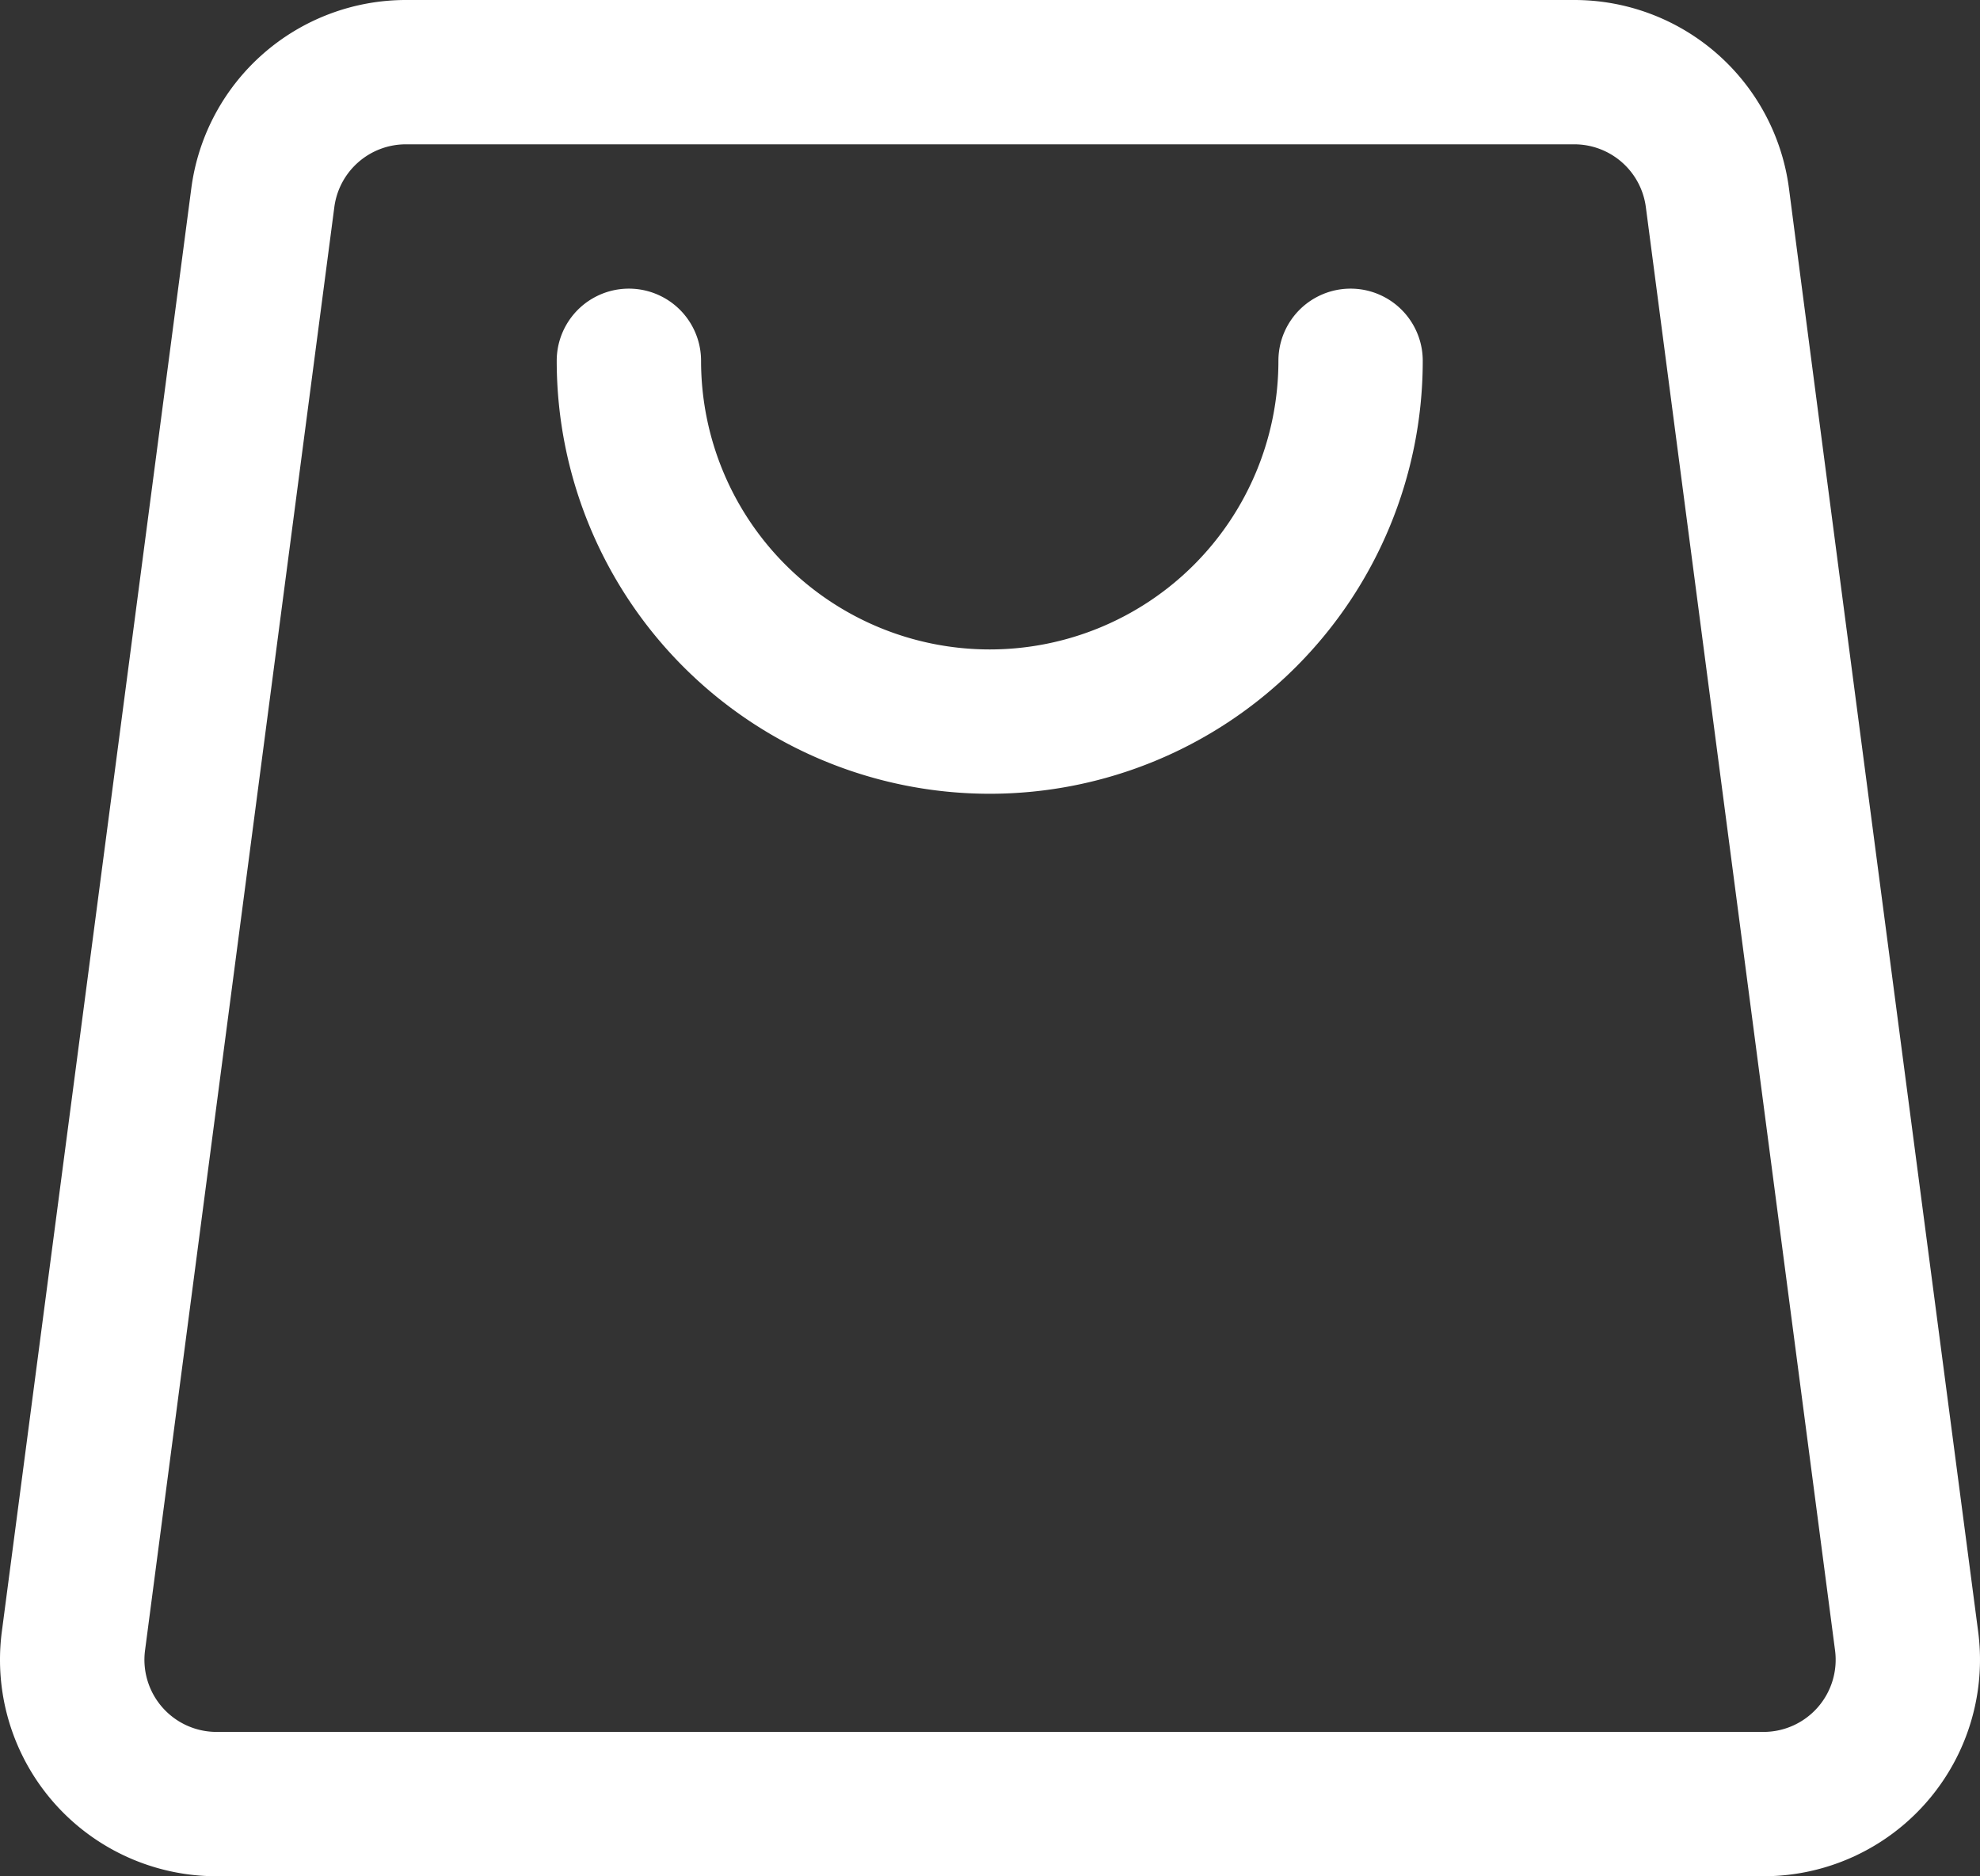 <svg xmlns="http://www.w3.org/2000/svg" width="22.552" height="21.373" viewBox="0 0 22.552 21.373"><rect x="0" y="0" width="22.552" height="21.373" fill="#333333" stroke="none"/><g transform="translate(-7.521 -9.375)"><path d="M30.052,27.961c-.513-3.914-1.7-12.934-2.155-16.441a2.466,2.466,0,0,0-2.445-2.145H12.143A2.466,2.466,0,0,0,9.7,11.52L7.542,27.961a2.466,2.466,0,0,0,2.445,2.787h17.62a2.466,2.466,0,0,0,2.445-2.787Zm-1.63.214a.822.822,0,0,1-.815.929H9.988a.822.822,0,0,1-.815-.929l2.156-16.441a.822.822,0,0,1,.815-.715H25.452a.822.822,0,0,1,.815.715Z" transform="translate(0 0)" fill="#fff" fill-rule="evenodd"/><path d="M31.627,22.7a4.932,4.932,0,1,0,9.864,0,.822.822,0,0,0-1.644,0,3.288,3.288,0,1,1-6.576,0,.822.822,0,0,0-1.644,0Z" transform="translate(-17.765 -9.215)" fill="#fff" fill-rule="evenodd"/></g></svg>
